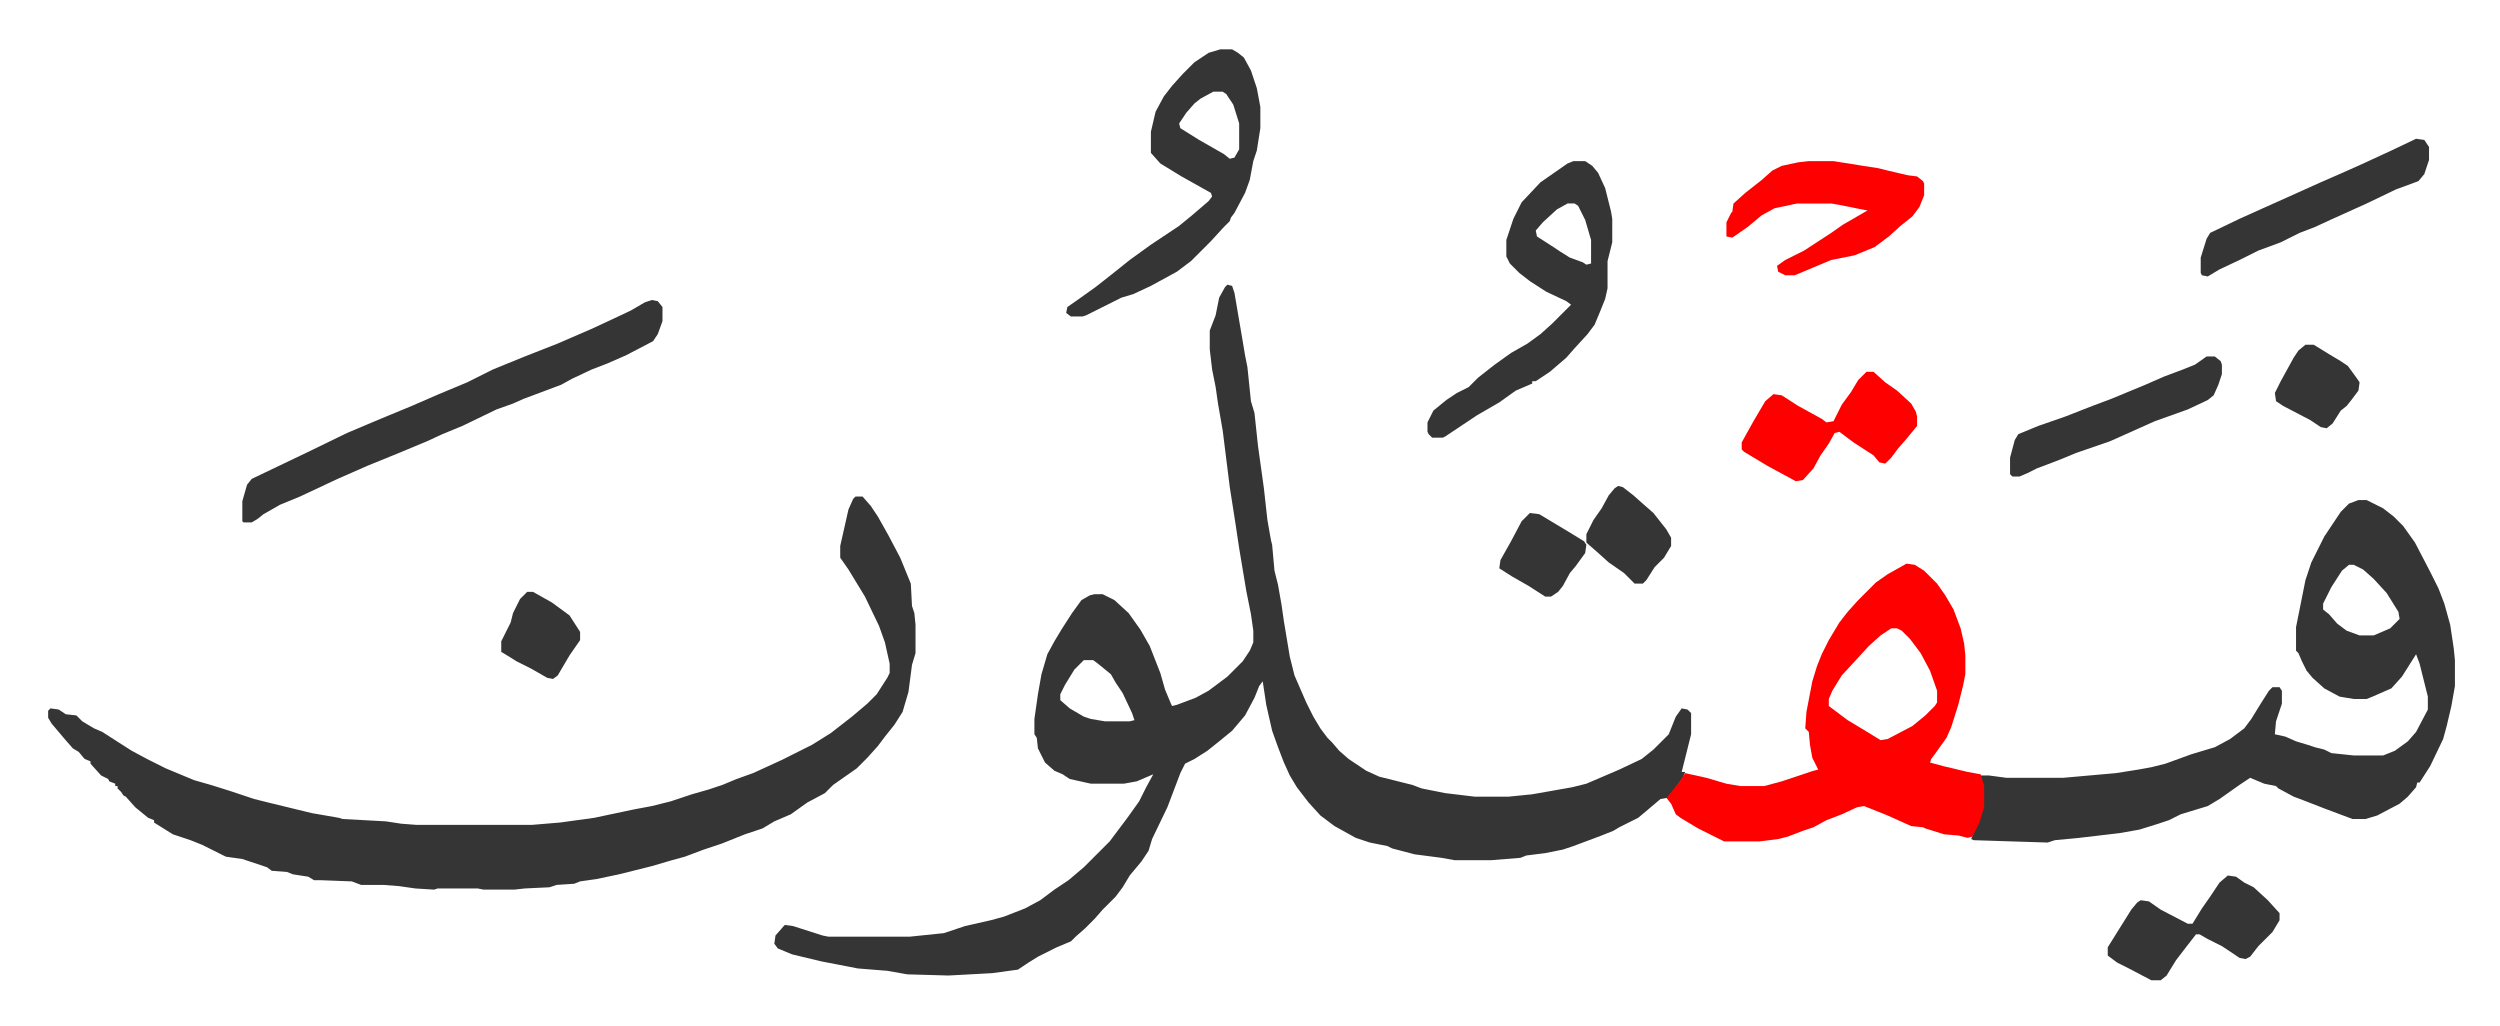 <svg xmlns="http://www.w3.org/2000/svg" viewBox="-40.9 269.1 2124.2 871.7">
    <path fill="#353535" id="rule_normal" d="m1002 511 4 1 2 6 7 41 2 12 2 10 3 29 3 10 3 28 5 36 3 27 3 17 1 4 2 22 3 12 3 17 2 14 5 30 4 16 10 23 6 12 6 10 6 8 4 4 6 7 8 7 15 10 11 5 28 7 8 3 20 4 25 3h29l20-2 34-6 12-3 28-12 19-9 10-8 13-13 6-15 5-7 5 1 3 3v18l-8 32h3l-2 5-8 11-5 6-6 1-13 11-6 5-16 8-5 3-10 4-16 6-8 3-9 3-15 3-16 2-5 2-25 2h-31l-11-2-23-3-19-5-4-2-15-3-12-4-18-10-12-9-10-11-10-13-6-10-5-11-5-13-5-14-5-22-3-20-3 4-4 10-8 15-11 13-11 9-10 8-11 7-8 4-4 8-11 29-13 27-3 10-6 9-10 12-6 10-6 8-11 11-7 8-8 8-8 7-4 4-12 5-16 8-8 5-9 6-22 3-37 2-35-1-17-3-25-2-31-6-25-6-12-5-3-4 1-7 7-8 1-1 7 1 25 8 5 1h69l29-3 18-6 22-5 11-3 18-7 13-7 12-9 12-8 13-11 22-22 6-8 9-12 10-14 6-12 6-11-14 6-11 2h-28l-18-4-6-4-7-3-8-7-6-12-1-9-2-3v-13l3-21 3-17 5-17 6-11 6-10 9-14 8-11 7-4 4-1h7l10 5 12 11 10 14 8 14 9 23 4 14 5 12 1 2 4-1 16-6 11-6 16-12 13-13 6-9 3-7v-10l-2-14-4-20-6-36-3-20-5-32-6-48-4-23-2-14-3-15-2-17v-16l5-13 3-15 5-9zM880 830l-8 8-8 13-4 8v5l8 7 12 7 6 2 12 2h21l4-1-2-6-8-17-6-9-4-7-11-9-4-3zM686 691h6l7 8 6 9 9 16 10 19 9 22 1 19 2 6 1 10v24l-3 10-3 23-5 17-7 11-8 10-6 8-9 10-9 9-10 7-10 7-7 7-15 8-14 10-14 6-10 6-15 5-20 8-15 5-16 6-11 3-17 5-28 7-19 4-14 2-5 2-15 1-6 2-21 1-9 1h-26l-5-1h-34l-3 1-16-1-14-2-13-1h-19l-8-3-26-1h-6l-5-3-13-2-5-2-13-1-4-3-21-7-14-2-12-6-8-4-10-4-15-5-16-10v-2l-5-2-11-9-8-9-2-1-2-3-3-3v-2h-2v-2l-5-2-1-2-6-3-9-10v-2l-5-2-5-6-5-3-7-8-11-13-3-5v-6l2-2 7 1 6 4 9 1 5 5 10 6 7 3 14 9 11 7 13 7 16 8 24 10 14 4 16 5 21 7 12 3 37 9 23 4 3 1 37 2 13 2 13 1h98l24-2 29-4 33-7 16-3 16-4 18-6 14-4 12-4 12-5 14-5 24-11 26-13 16-10 18-14 13-11 8-8 9-14 2-4v-8l-4-18-5-14-12-25-14-23-7-10v-10l7-31 4-9zm1277 3h7l14 7 9 7 8 8 10 14 13 25 7 14 5 13 5 18 3 20 1 10v22l-3 17-4 17-3 11-11 23-9 14h-2l-1 4-7 8-7 6-19 10-10 3h-11l-24-9-18-7-8-3-13-7-2-2-10-2-12-5-9 6-17 12-10 6-23 7-10 5-9 3-16 5-17 3-34 4-21 2-6 2-63-2-2-1 2-5 5-12 3-10v-18l-2-9h7l15 2h48l45-4 19-3 11-2 12-3 22-8 20-6 13-7 12-9 6-8 8-13 7-11 3-3h6l2 3v11l-5 15-1 11 9 2 9 4 10 3 6 2 8 2 6 3 19 2h25l10-4 11-8 7-8 10-19v-11l-7-28-3-8-12 19-9 10-16 7-5 2h-11l-12-2-13-7-10-9-5-6-4-8-3-7-2-2v-20l4-20 4-20 5-15 11-22 14-21 7-7zm-8 55-6 5-9 14-7 14v5l5 4 7 8 8 6 11 4h12l14-6 5-5 3-3-1-6-10-16-11-12-9-8-8-4z"/>
    <path fill="#ff0000" id="rule_qalqalah" d="m1579 748 7 1 8 5 11 11 7 10 7 12 6 16 3 13 1 10v16l-2 10-4 16-6 19-4 9-10 14-3 4-1 3 11 3 21 5 11 2 3 10v18l-4 13-6 12-4 1-8-2-12-1-16-5-2-1-10-1-20-9-20-8-6 1-13 6-13 5-11 6-9 3-13 5-8 2-16 2h-30l-22-11-15-9-4-3-4-9-4-5 10-12 6-9 18 4 17 5 12 2h20l15-4 27-9 4-1-5-10-2-11-1-11-3-3 1-14 5-26 4-13 4-10 6-12 9-15 7-9 9-10 15-15 10-7zm-13 55-9 6-10 9-11 12-12 13-8 13-3 7v6l16 12 15 9 13 8 6-1 21-11 11-9 8-8 2-3v-10l-6-17-8-15-9-12-7-7-4-2z"/>
    <path fill="#353535" id="rule_normal" d="m513 524 5 1 4 5v12l-4 11-4 6-23 12-16 7-13 5-17 8-9 5-16 6-16 6-9 4-14 5-29 14-17 7-13 6-24 10-27 11-25 11-32 15-17 7-14 8-5 4-5 3h-7l-1-1v-17l4-14 4-5 23-11 23-11 35-17 26-11 29-12 23-10 24-10 22-11 27-11 28-11 30-13 15-7 17-8 12-7zm783-118h10l6 4 5 6 6 13 5 20 1 6v20l-4 16v23l-2 9-4 10-5 12-6 8-11 12-7 8-14 12-12 8h-3v2l-14 6-14 10-19 11-12 8-15 10-2 1h-9l-3-3-1-2v-8l5-10 11-9 9-6 10-5 8-8 14-11 14-10 14-8 11-8 10-9 16-16-4-3-17-8-14-9-9-7-8-8-3-6v-14l6-18 7-14 16-17 23-16zm-5 36-9 5-12 11-6 7 1 5 14 9 6 4 8 5 11 4 3 2 4-1v-20l-5-17-6-12-3-2zM996 311h10l5 3 5 4 6 11 5 15 3 16v18l-3 19-3 9-3 16-4 11-9 17-3 4-1 3-5 5-11 12-17 17-12 9-22 12-15 7-10 3-16 8-14 7-3 1h-10l-4-3 1-5 10-7 14-10 14-11 15-12 18-13 24-16 11-9 14-12 3-4-1-3-25-14-18-11-8-9v-18l4-17 7-13 7-9 9-10 10-10 12-8zm-6 36-11 6-5 4-7 8-6 9 1 4 16 10 21 12 5 4 4-1 4-7v-22l-5-16-6-9-3-2z"/>
    <path fill="#ff0000" id="rule_qalqalah" d="M1496 406h21l25 4 13 2 8 2 17 4 8 1 5 4 1 2v10l-4 10-6 8-10 8-10 9-12 9-17 7-20 4-31 13h-8l-6-3-1-5 7-5 16-8 23-15 10-7 19-11 2-1-25-5-6-1h-29l-19 4-11 6-12 10-13 9-5-1v-12l4-8 1-1 1-7 10-9 14-11 9-8 8-4 14-3zm49 179h6l10 9 10 7 12 11 4 7 1 4v8l-9 11-7 8-6 8-5 5-5-1-5-6-17-11-12-9-4 1-5 9-7 10-6 11-9 10-6 1-24-13-20-12-2-2v-6l10-18 10-17 7-6 7 1 14 9 20 11 4 3 6-1 7-14 8-11 6-10z"/>
    <path fill="#353535" id="rule_normal" d="m2012 387 7 1 4 6v11l-4 12-5 6-19 7-25 12-31 14-13 6-13 5-16 8-19 7-16 8-17 8-10 6-5-1-1-2v-13l5-16 3-5 25-12 20-9 29-13 20-9 16-7 18-8 26-12zm-160 626 7 1 7 5 8 4 12 11 10 11v6l-6 10-12 12-7 9-4 2-5-1-15-10-12-6-7-4h-3l-7 9-10 13-8 13-5 4h-8l-19-10-10-5-8-6v-7l10-16 10-16 5-6 3-2 7 1 10 7 23 12h4l8-13 7-10 8-12zm-18-441h7l5 4 1 3v8l-3 9-4 9-5 4-17 8-28 10-38 17-29 10-12 5-13 5-8 3-8 4-7 3h-6l-2-2v-14l4-15 3-5 17-7 23-8 23-9 16-6 29-12 16-7 16-6 10-4zm-500 110 4 1 9 7 9 8 8 7 11 14 4 7v7l-6 10-8 8-7 11-3 3h-7l-9-9-13-9-10-9-8-7-1-1v-7l6-12 7-10 6-11 5-6zm-75 23 8 1 25 15 13 8 2 3-1 7-8 11-5 6-6 11-4 5-6 4h-5l-14-9-14-8-11-7 1-7 9-16 9-17zm-852 67h5l16 9 15 11 9 14v7l-9 13-10 17-4 3-5-1-14-8-12-6-8-5-5-3v-9l8-16 2-8 6-12 5-5zm1511-210h7l13 8 10 6 6 4 8 11 2 3-1 7-6 8-4 5-5 4-7 11-5 4-5-1-9-6-23-12-6-4-1-7 5-10 11-20 4-6z"/>
</svg>

